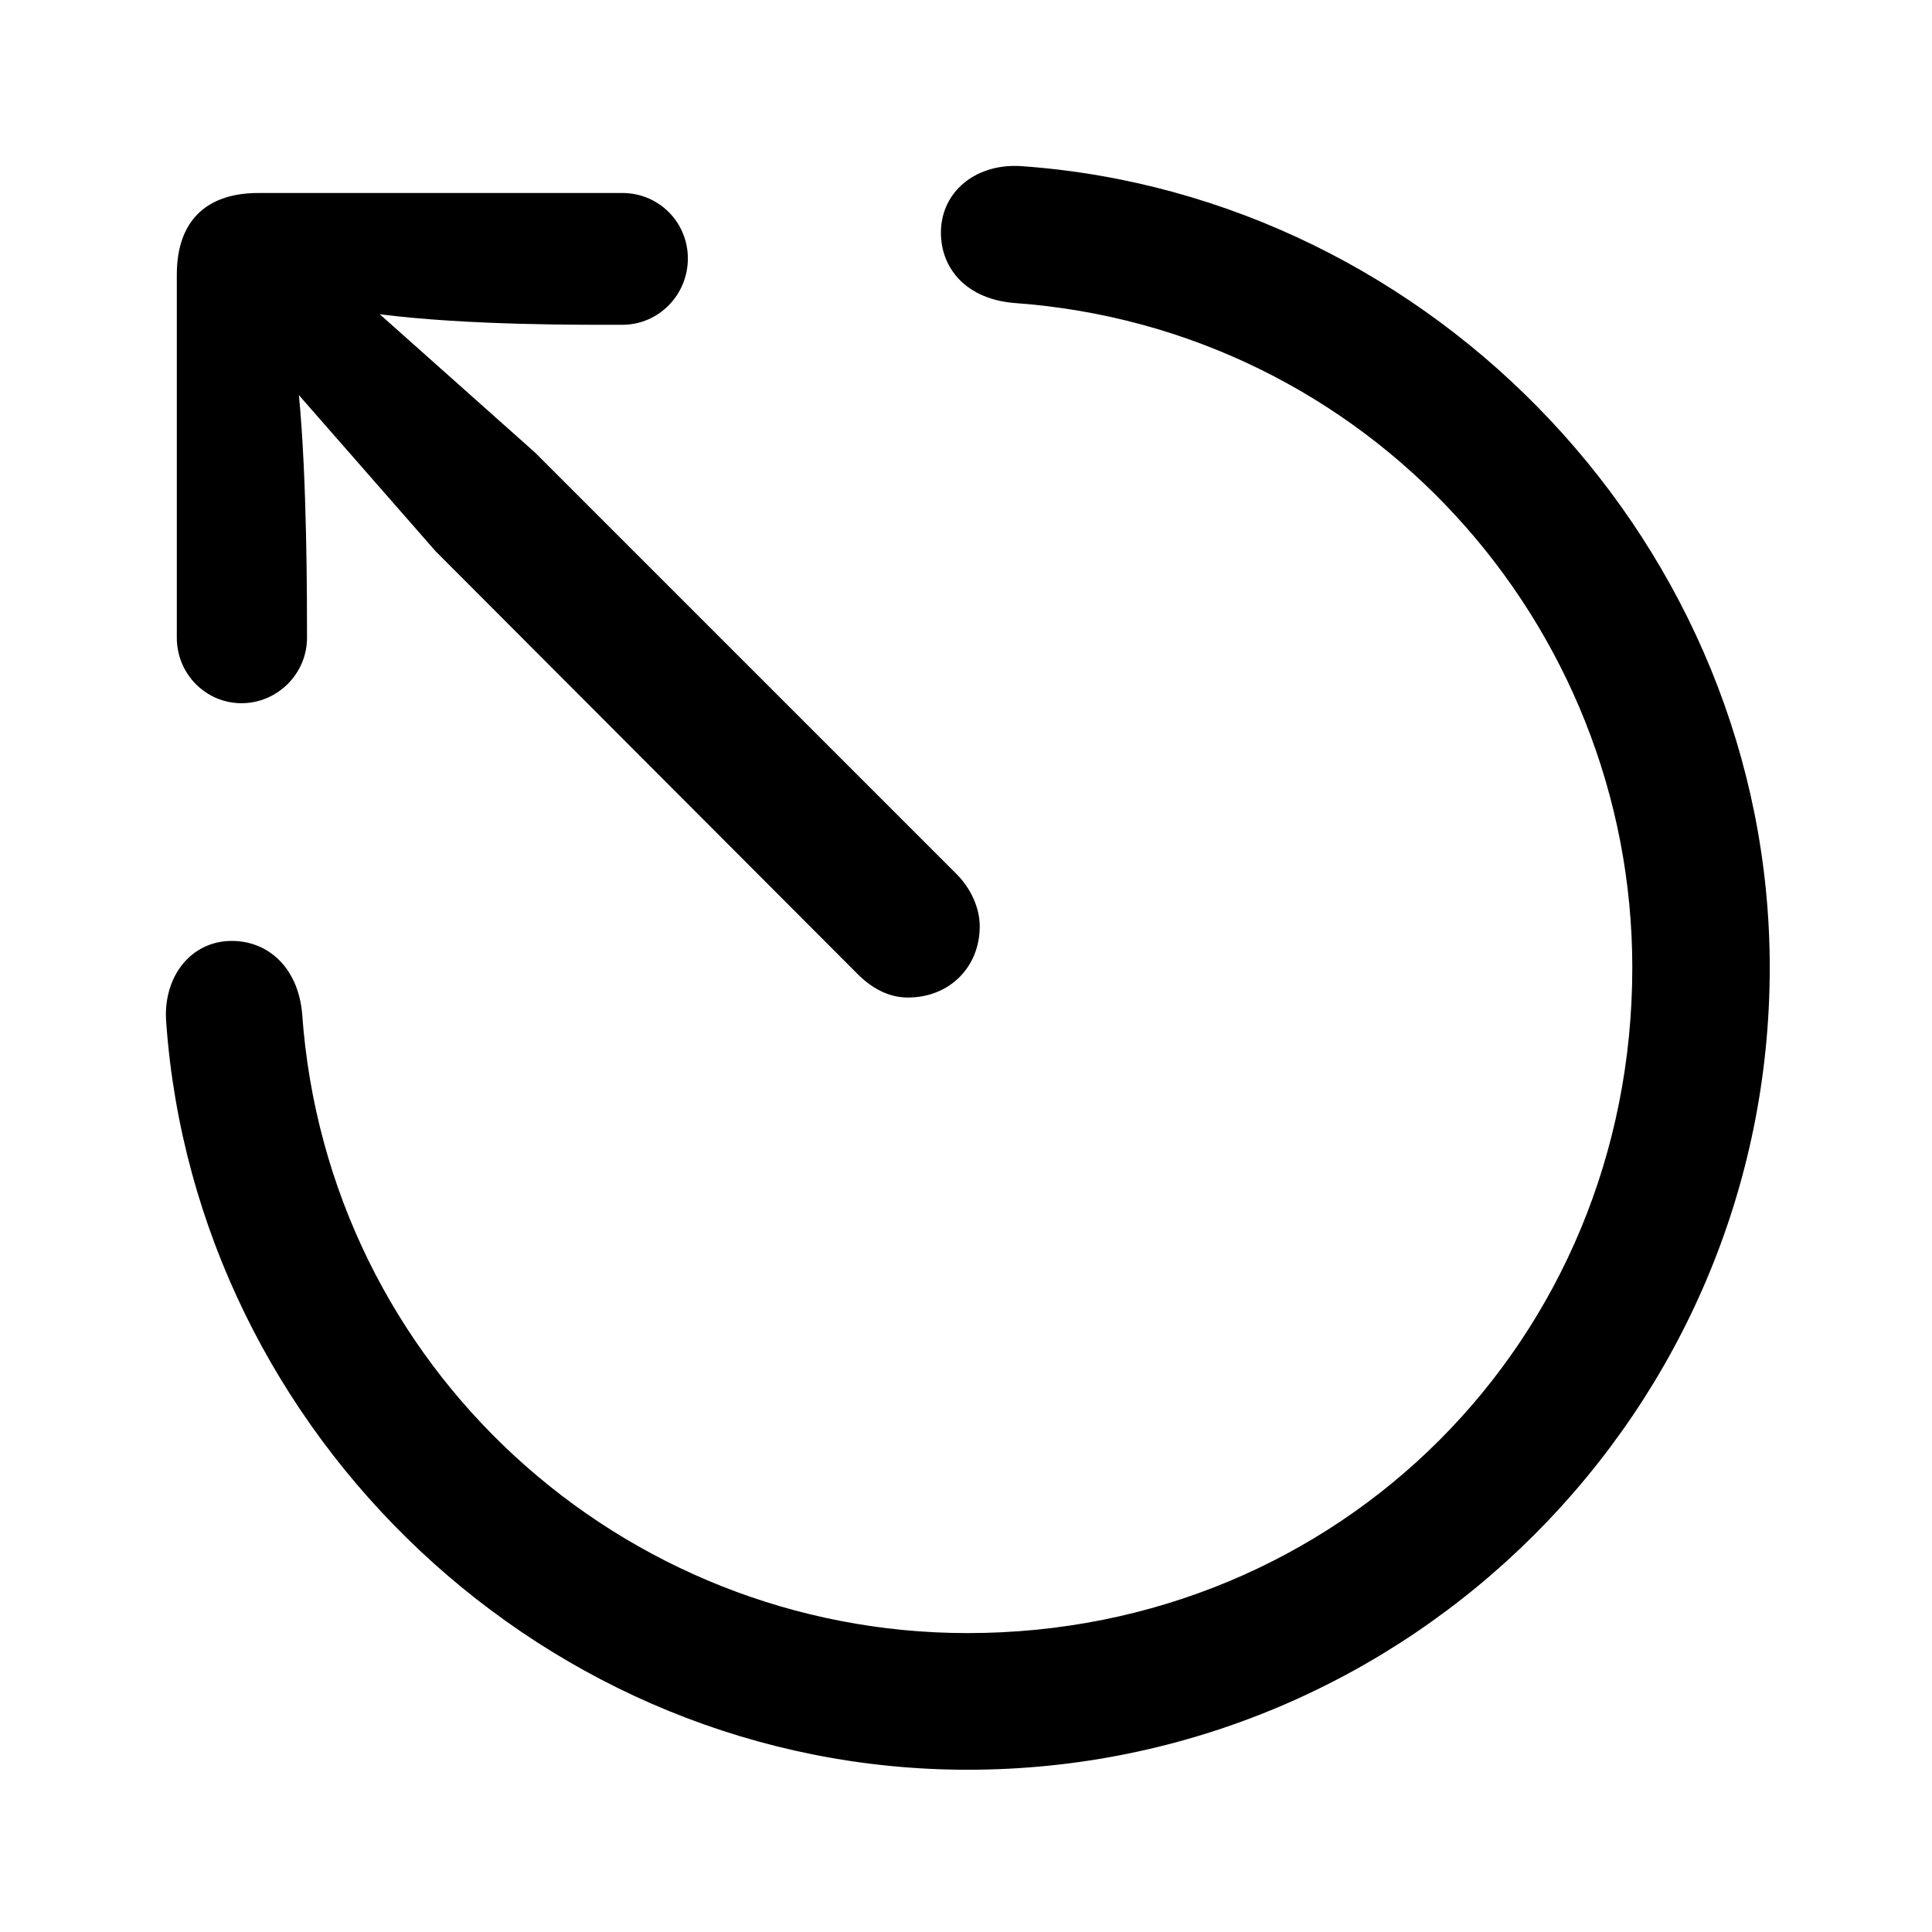 <?xml version="1.0" encoding="utf-8"?><!-- Uploaded to: SVG Repo, www.svgrepo.com, Generator: SVG Repo Mixer Tools -->
<svg fill="#000000" width="800px" height="800px" viewBox="0 0 56 56" xmlns="http://www.w3.org/2000/svg"><path d="M 28.047 51.297 C 40.867 51.297 51.297 40.867 51.297 28.047 C 51.297 15.859 41.57 5.688 29.664 4.82 C 28.305 4.703 27.273 5.547 27.273 6.742 C 27.273 7.797 28.023 8.664 29.383 8.781 C 39.625 9.508 47.313 18.062 47.313 28.047 C 47.313 38.852 38.828 47.336 28.047 47.336 C 18.039 47.336 9.485 39.648 8.758 29.383 C 8.641 28.047 7.774 27.273 6.719 27.273 C 5.524 27.273 4.703 28.328 4.82 29.664 C 5.688 41.594 15.836 51.297 28.047 51.297 Z M 26.313 28.914 C 27.531 28.914 28.398 28.023 28.398 26.852 C 28.398 26.312 28.141 25.75 27.719 25.328 L 15.508 13.117 L 11.008 9.109 C 13.609 9.438 16.891 9.414 18.039 9.414 C 19.094 9.414 19.938 8.547 19.938 7.492 C 19.938 6.438 19.094 5.594 18.039 5.594 L 7.492 5.594 C 5.969 5.594 5.125 6.414 5.125 7.961 L 5.125 18.484 C 5.125 19.539 5.969 20.383 7 20.383 C 8.031 20.383 8.899 19.539 8.899 18.484 C 8.899 17.383 8.899 13.867 8.664 11.453 L 12.625 15.977 L 24.859 28.234 C 25.305 28.68 25.797 28.914 26.313 28.914 Z"/></svg>